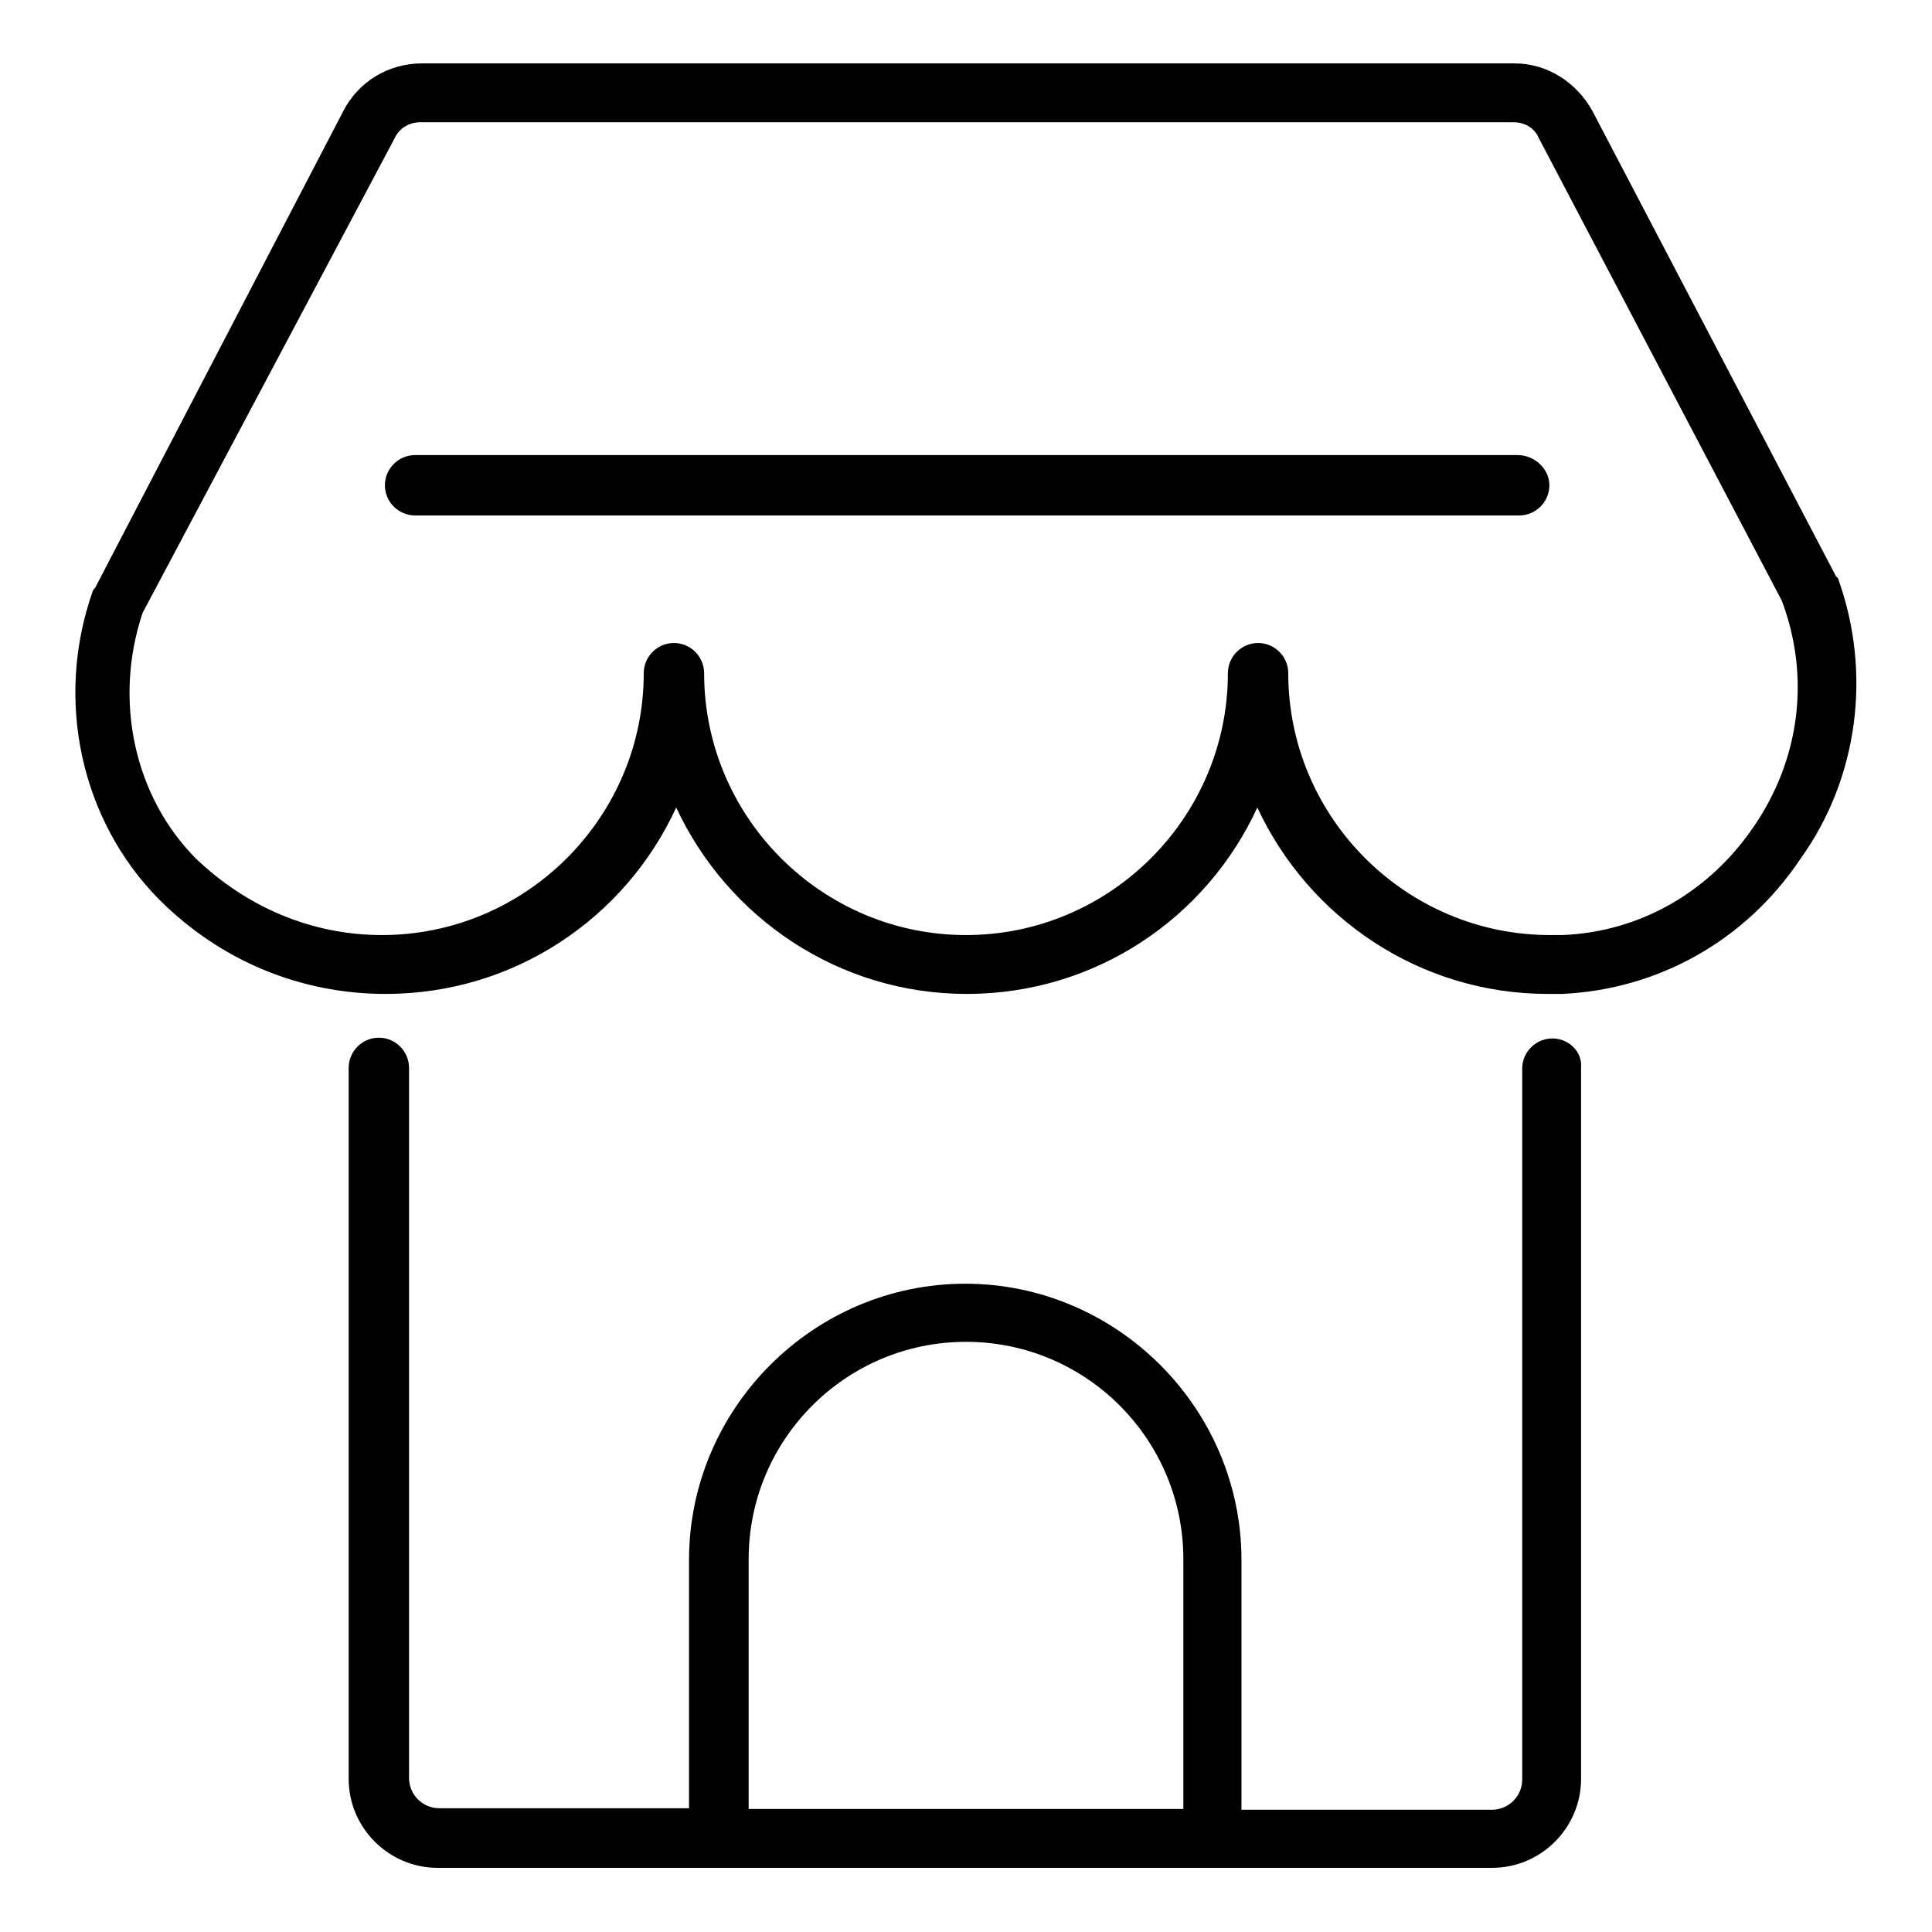 <?xml version="1.0" encoding="utf-8"?>
<!-- Svg Vector Icons : http://www.onlinewebfonts.com/icon -->
<!DOCTYPE svg PUBLIC "-//W3C//DTD SVG 1.1//EN" "http://www.w3.org/Graphics/SVG/1.1/DTD/svg11.dtd">
<svg version="1.1" xmlns="http://www.w3.org/2000/svg" xmlns:xlink="http://www.w3.org/1999/xlink" x="0px" y="0px" viewBox="0 0 256 256" enable-background="new 0 0 256 256" xml:space="preserve">
<g> <path fill="#000000" d="M243.6,76.8c0-0.1-0.1-0.3-0.3-0.4L211,14.7c-2.1-3.8-6-6.3-10.3-6.3H55.9c-4.4,0-8.4,2.4-10.4,6.3 L12.6,77.9c-0.1,0.1-0.3,0.3-0.3,0.4c-5.1,14.4-1.6,30.4,8.8,40.9c8.1,8.1,18.7,12.5,30,12.5c17.1,0,31.8-10.1,38.5-24.7 c6.8,14.6,21.5,24.7,38.5,24.7c17.1,0,31.8-10.1,38.5-24.7c6.8,14.6,21.5,24.7,38.5,24.7c0.6,0,1.3,0,1.9,0 c12.8-0.6,24.3-7.1,31.5-17.8C246.3,103.1,248,89.1,243.6,76.8z M232.4,109.5c-5.9,8.7-15.1,14-25.4,14.4c-0.6,0-1,0-1.6,0 c-19.1,0-34.7-15.6-34.7-34.7c0-2.2-1.8-4-4-4c-2.2,0-4,1.8-4,4c0,19.1-15.6,34.7-34.7,34.7c-19.1,0-34.7-15.6-34.7-34.7 c0-2.2-1.8-4-4-4s-4,1.8-4,4c0,19.1-15.6,34.7-34.7,34.7c-9.3,0-17.9-3.7-24.6-10.1c-8.2-8.2-11-21-7.1-32.6l33.4-62.9 c0.6-1.3,1.9-2.1,3.4-2.1h144.8c1.5,0,2.8,0.7,3.4,2.1l32.2,61.3C239.9,89.7,238.5,100.6,232.4,109.5z M201.1,60.3H55 c-2.2,0-4,1.8-4,4s1.8,4,4,4h146.3c2.2,0,4-1.8,4-4S203.3,60.3,201.1,60.3z M205.7,137.6c-2.2,0-4,1.8-4,4v94.2c0,2.2-1.8,4-4,4 h-33.2v-33.1c0-20.1-16.5-36.6-36.6-36.6c-20.1,0-36.6,16.5-36.6,36.6l0,32.9H58.2c-2.2,0-4-1.8-4-4v-94.1c0-2.2-1.8-4-4-4 s-4,1.8-4,4v94.2c0,6.5,5.3,11.8,11.8,11.8h139.7c6.5,0,11.8-5.3,11.8-11.8v-94.2C209.7,139.4,207.9,137.6,205.7,137.6z  M156.9,239.7H99.2v-33.1c0-15.9,12.9-28.8,28.8-28.8c15.9,0,28.8,12.9,28.8,28.8V239.7z"/></g>
</svg>